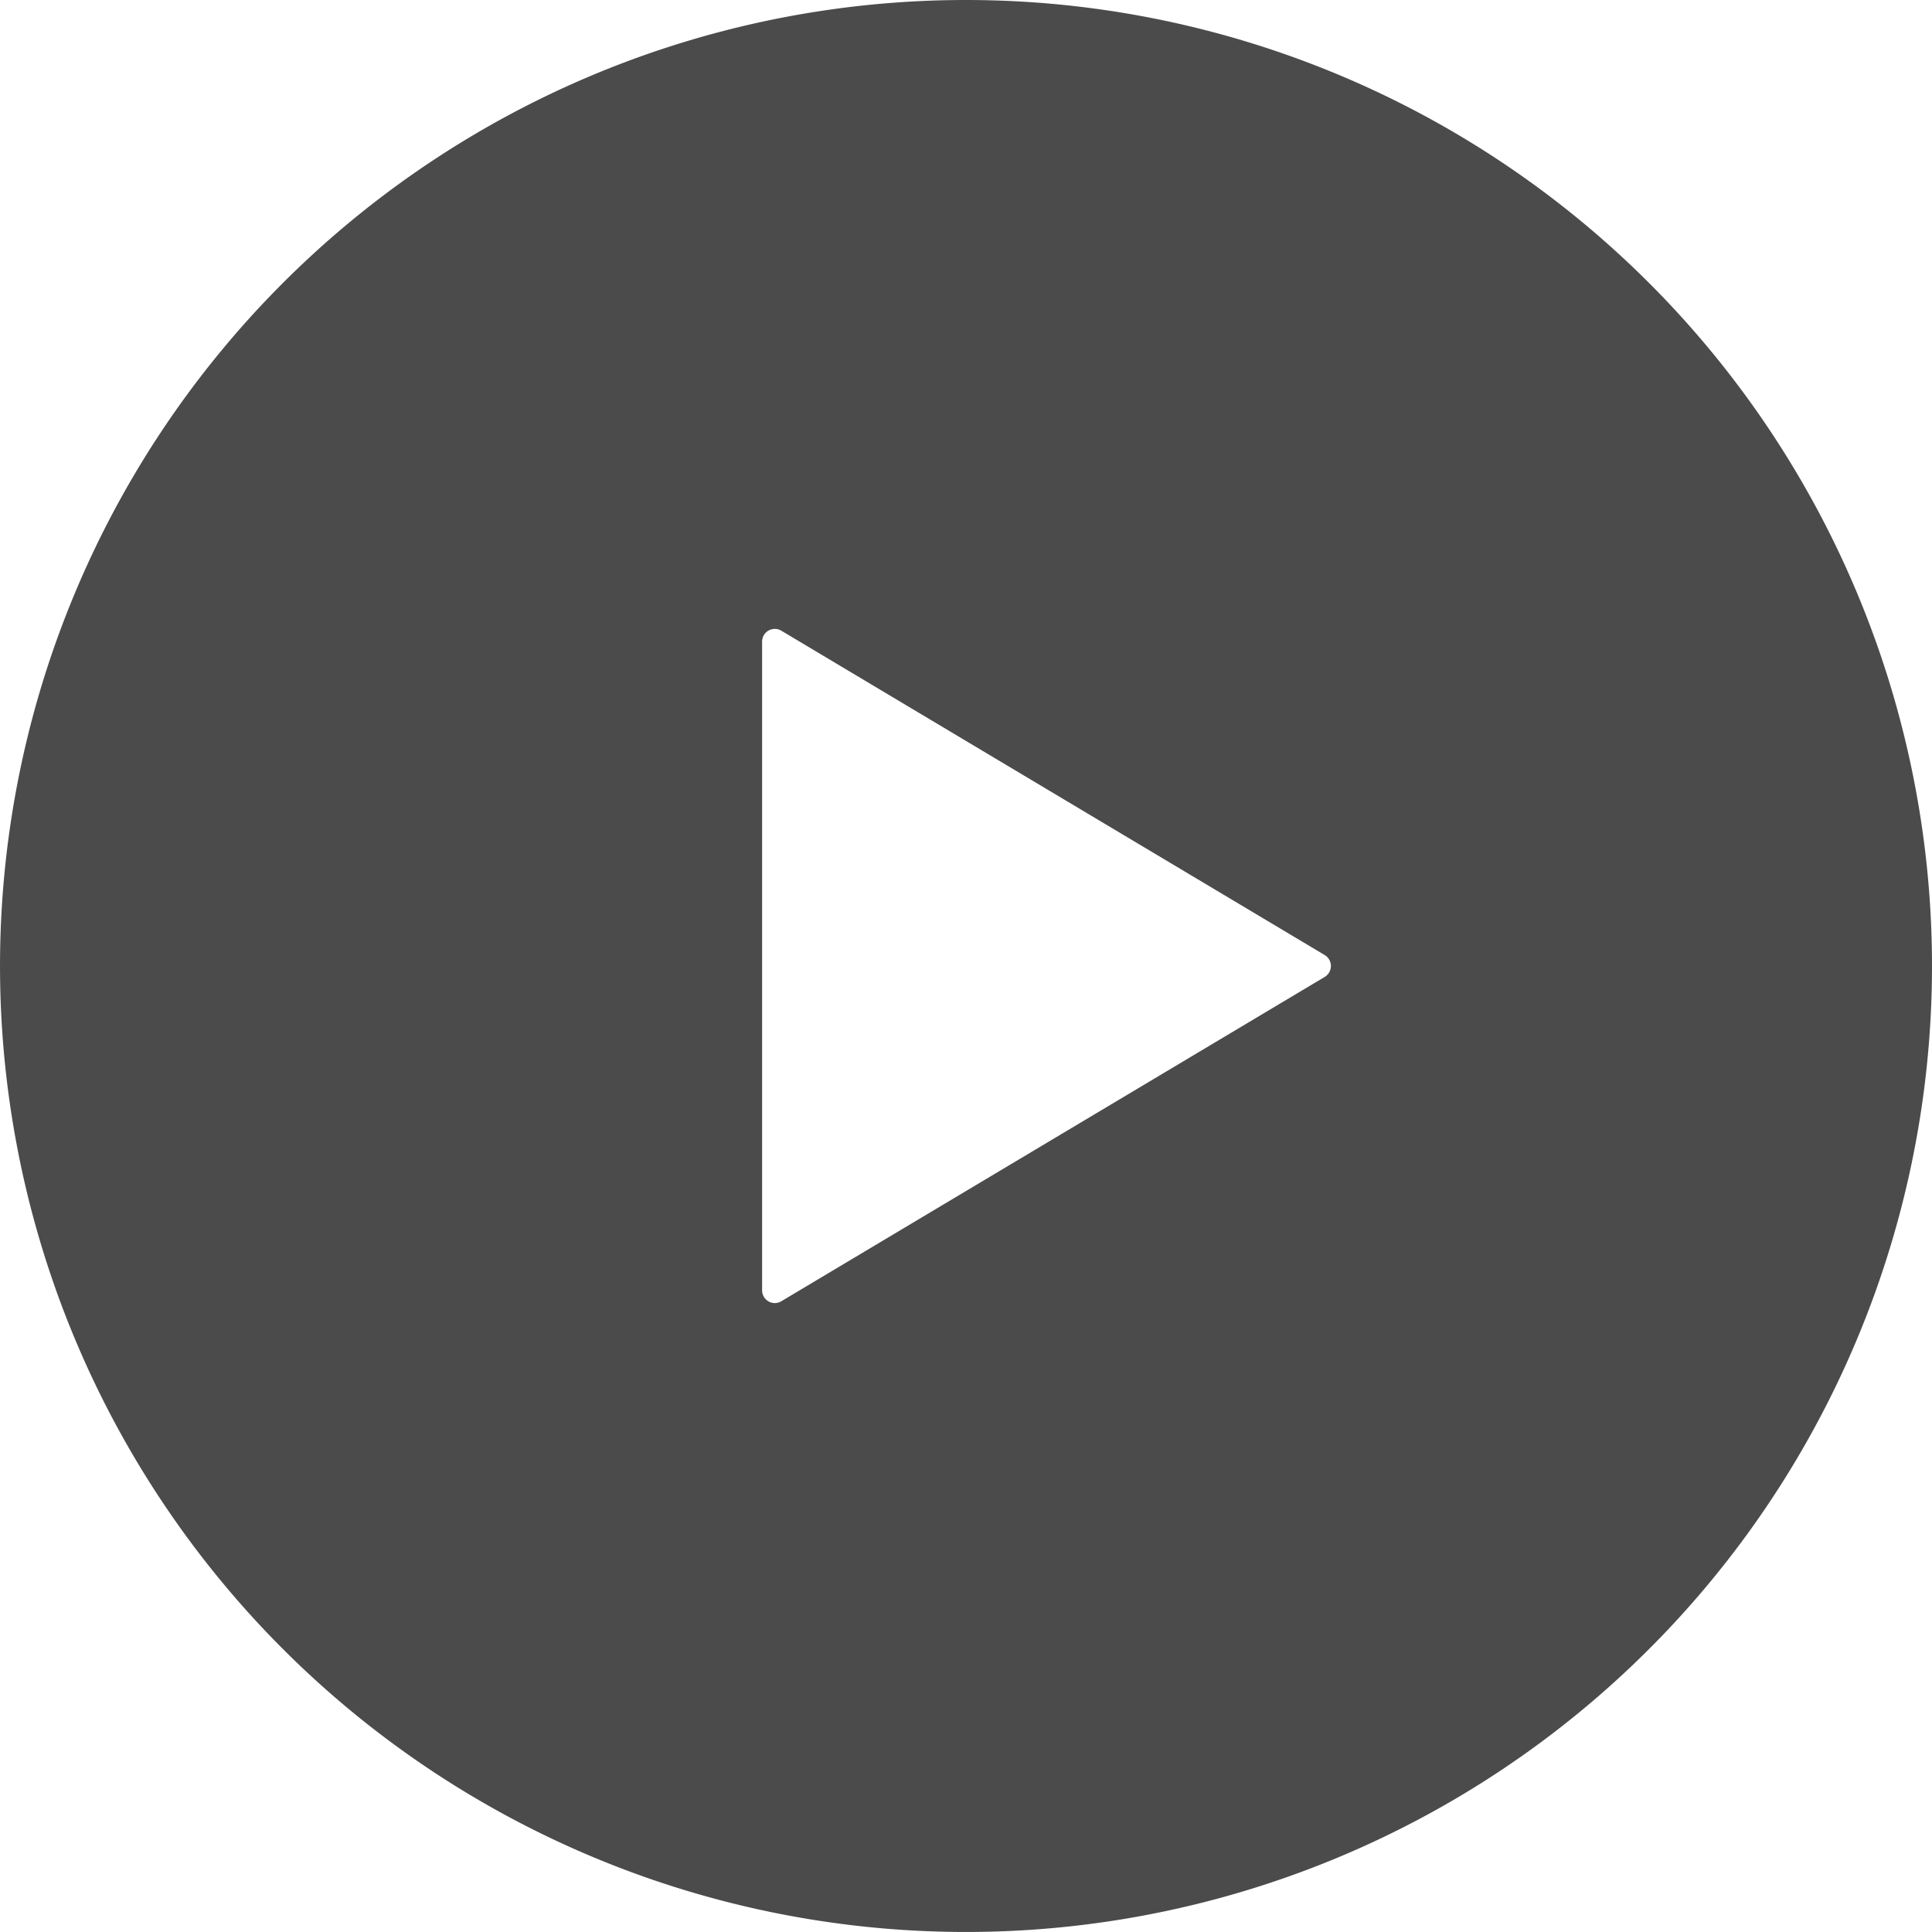 <svg xmlns="http://www.w3.org/2000/svg" width="94.637" height="94.637" viewBox="0 0 94.637 94.637"><defs><style>.a{fill:#4b4b4b;}</style></defs><path class="a" d="M47.318,0A47.318,47.318,0,1,0,94.637,47.318,47.321,47.321,0,0,0,47.318,0ZM64.889,47.854,38.273,63.74a.614.614,0,0,1-.63.006.625.625,0,0,1-.312-.543V31.431a.622.622,0,0,1,.941-.537L64.889,46.782a.625.625,0,0,1,0,1.072Z"/></svg>